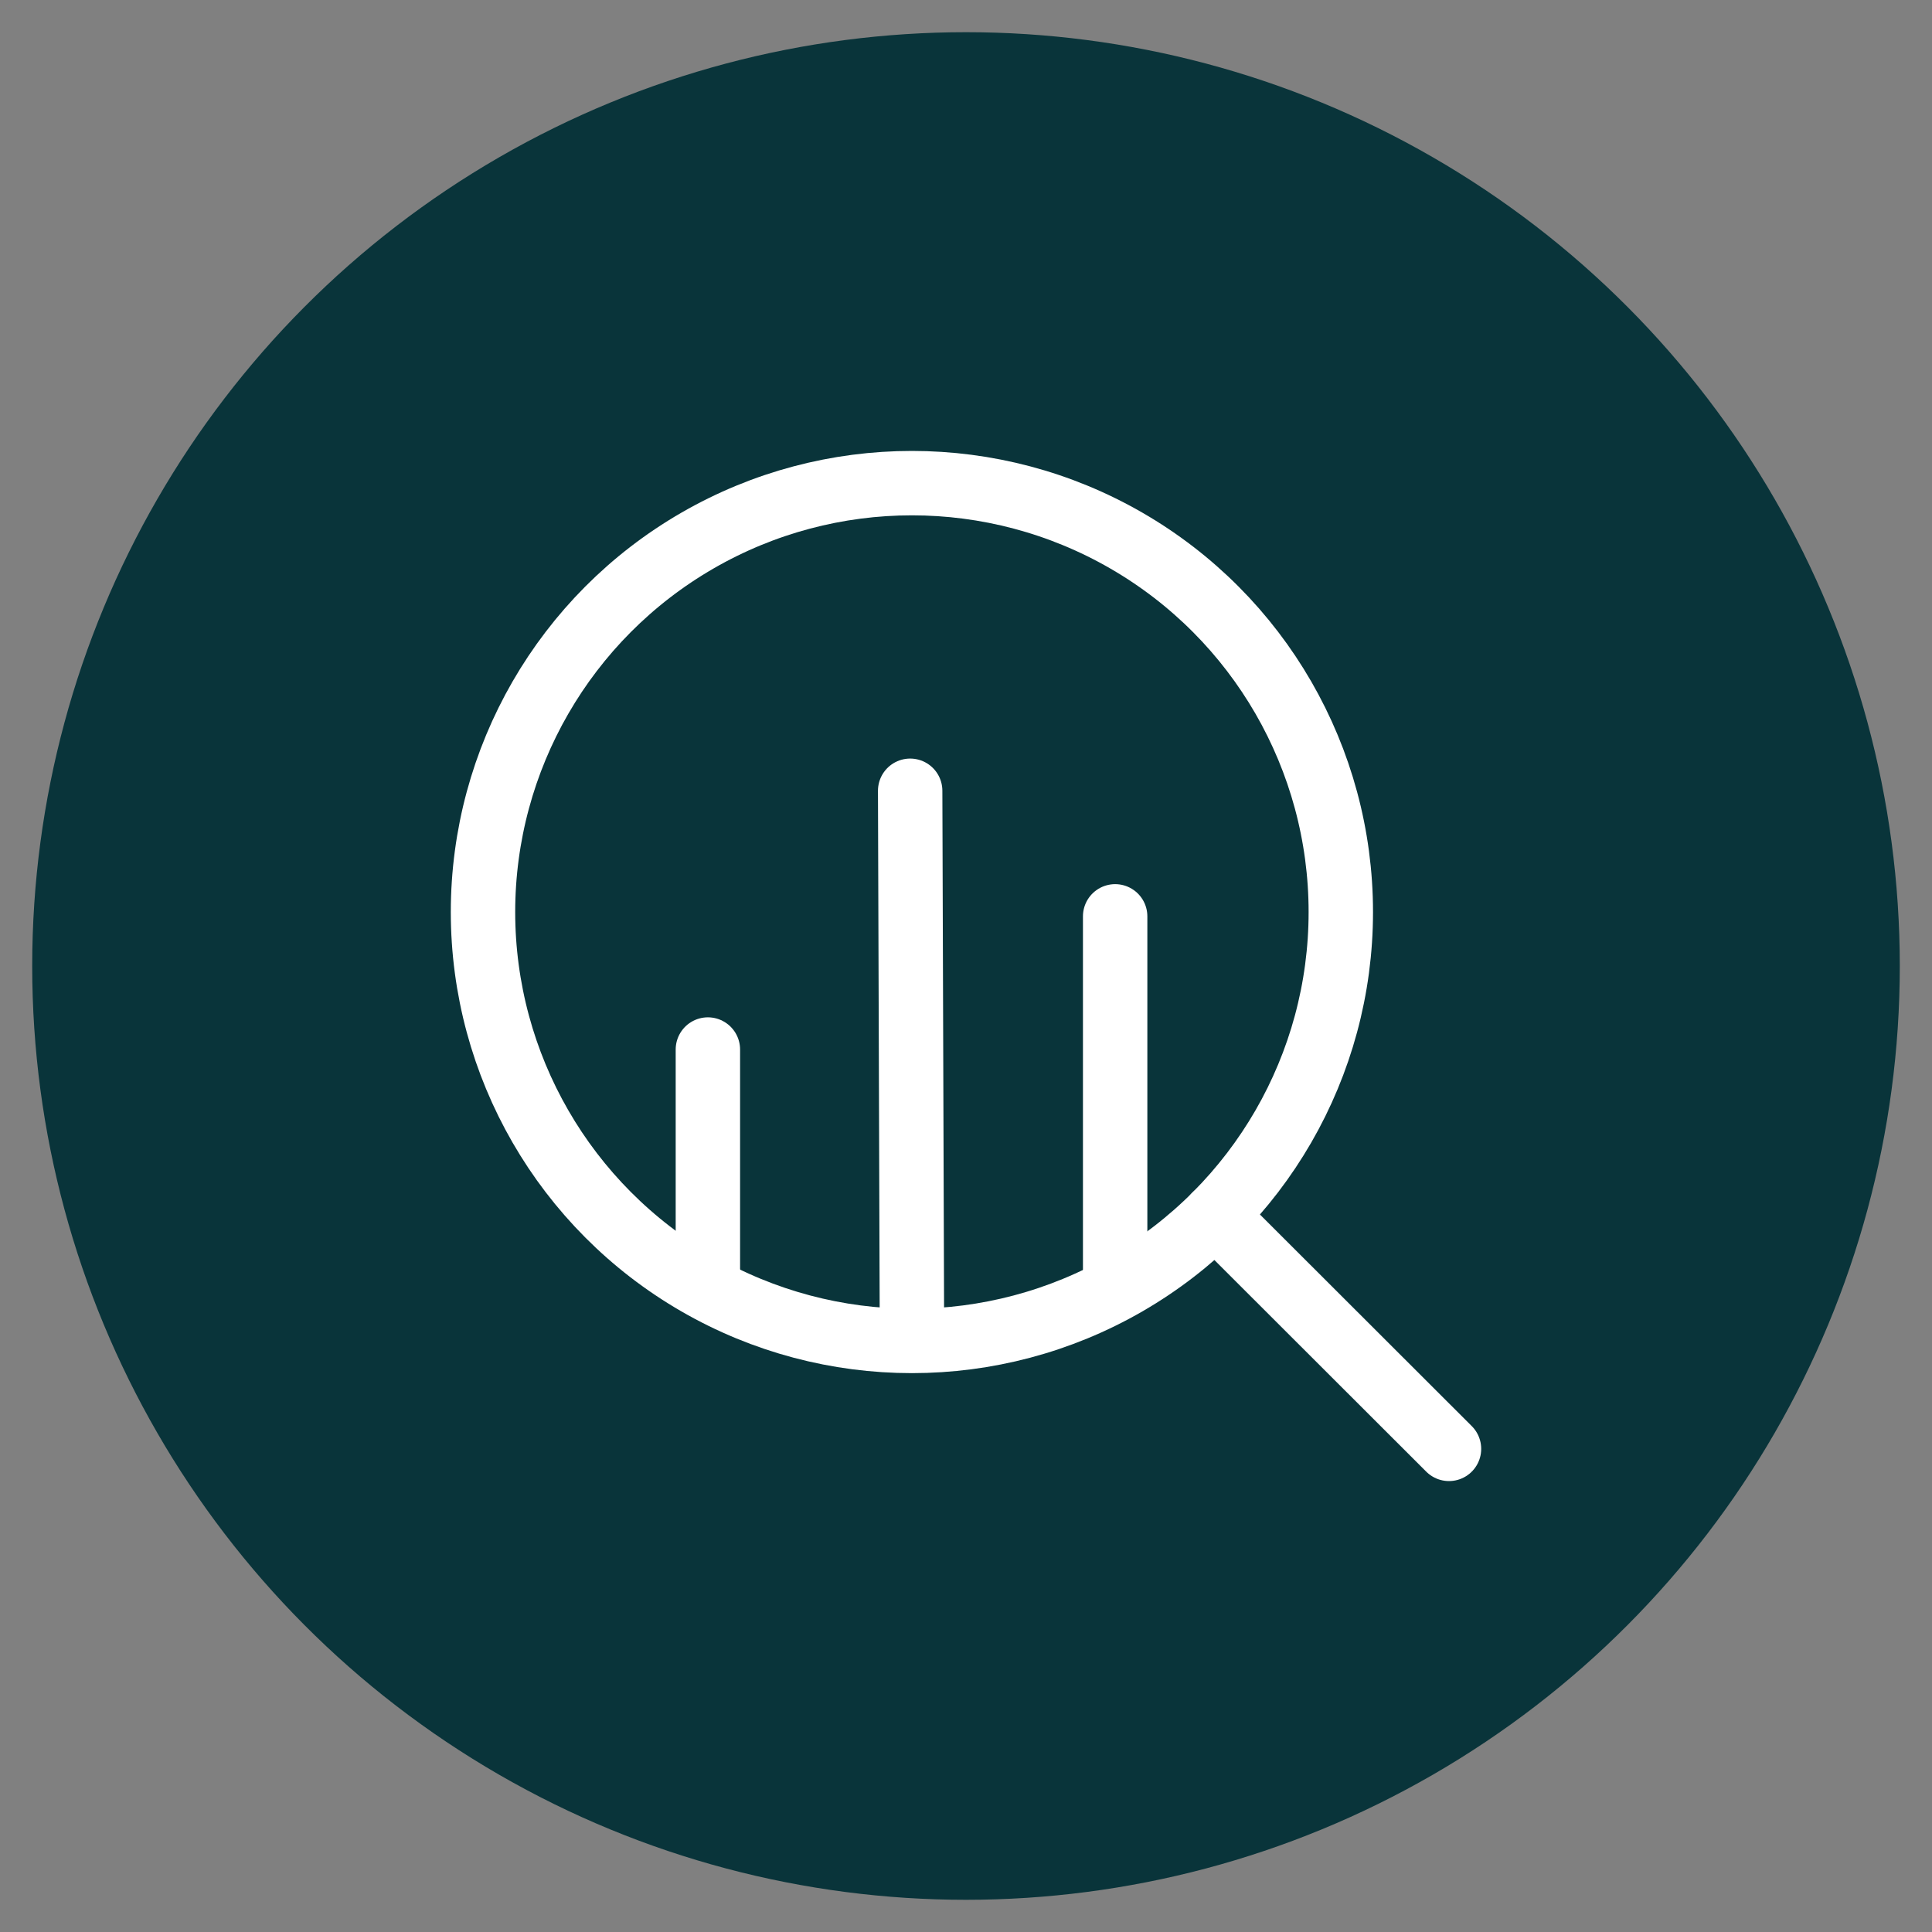 <?xml version="1.0" encoding="UTF-8"?>
<svg xmlns="http://www.w3.org/2000/svg" id="Layer_1" viewBox="0 0 300 300">
  <rect x="0" y="0" width="300" height="300" fill="#808080" stroke="none"/>
  <defs>
    <style>.cls-1{fill:#09343a;}.cls-2{fill:none;stroke:#fff;stroke-linecap:round;stroke-linejoin:round;stroke-width:10px;}</style>
  </defs>
  <circle class="cls-1" cx="150" cy="150" r="145"></circle>
  <circle class="cls-2" cx="141.6" cy="141.62" r="66.6"></circle>
  <line class="cls-2" x1="225" y1="224.98" x2="188.69" y2="188.71"></line>
  <line class="cls-2" x1="109.92" y1="162.97" x2="109.92" y2="199.35"></line>
  <line class="cls-2" x1="173.16" y1="142.29" x2="173.16" y2="199.35"></line>
  <line class="cls-2" x1="141.33" y1="122.79" x2="141.61" y2="207.55"></line>
</svg>
